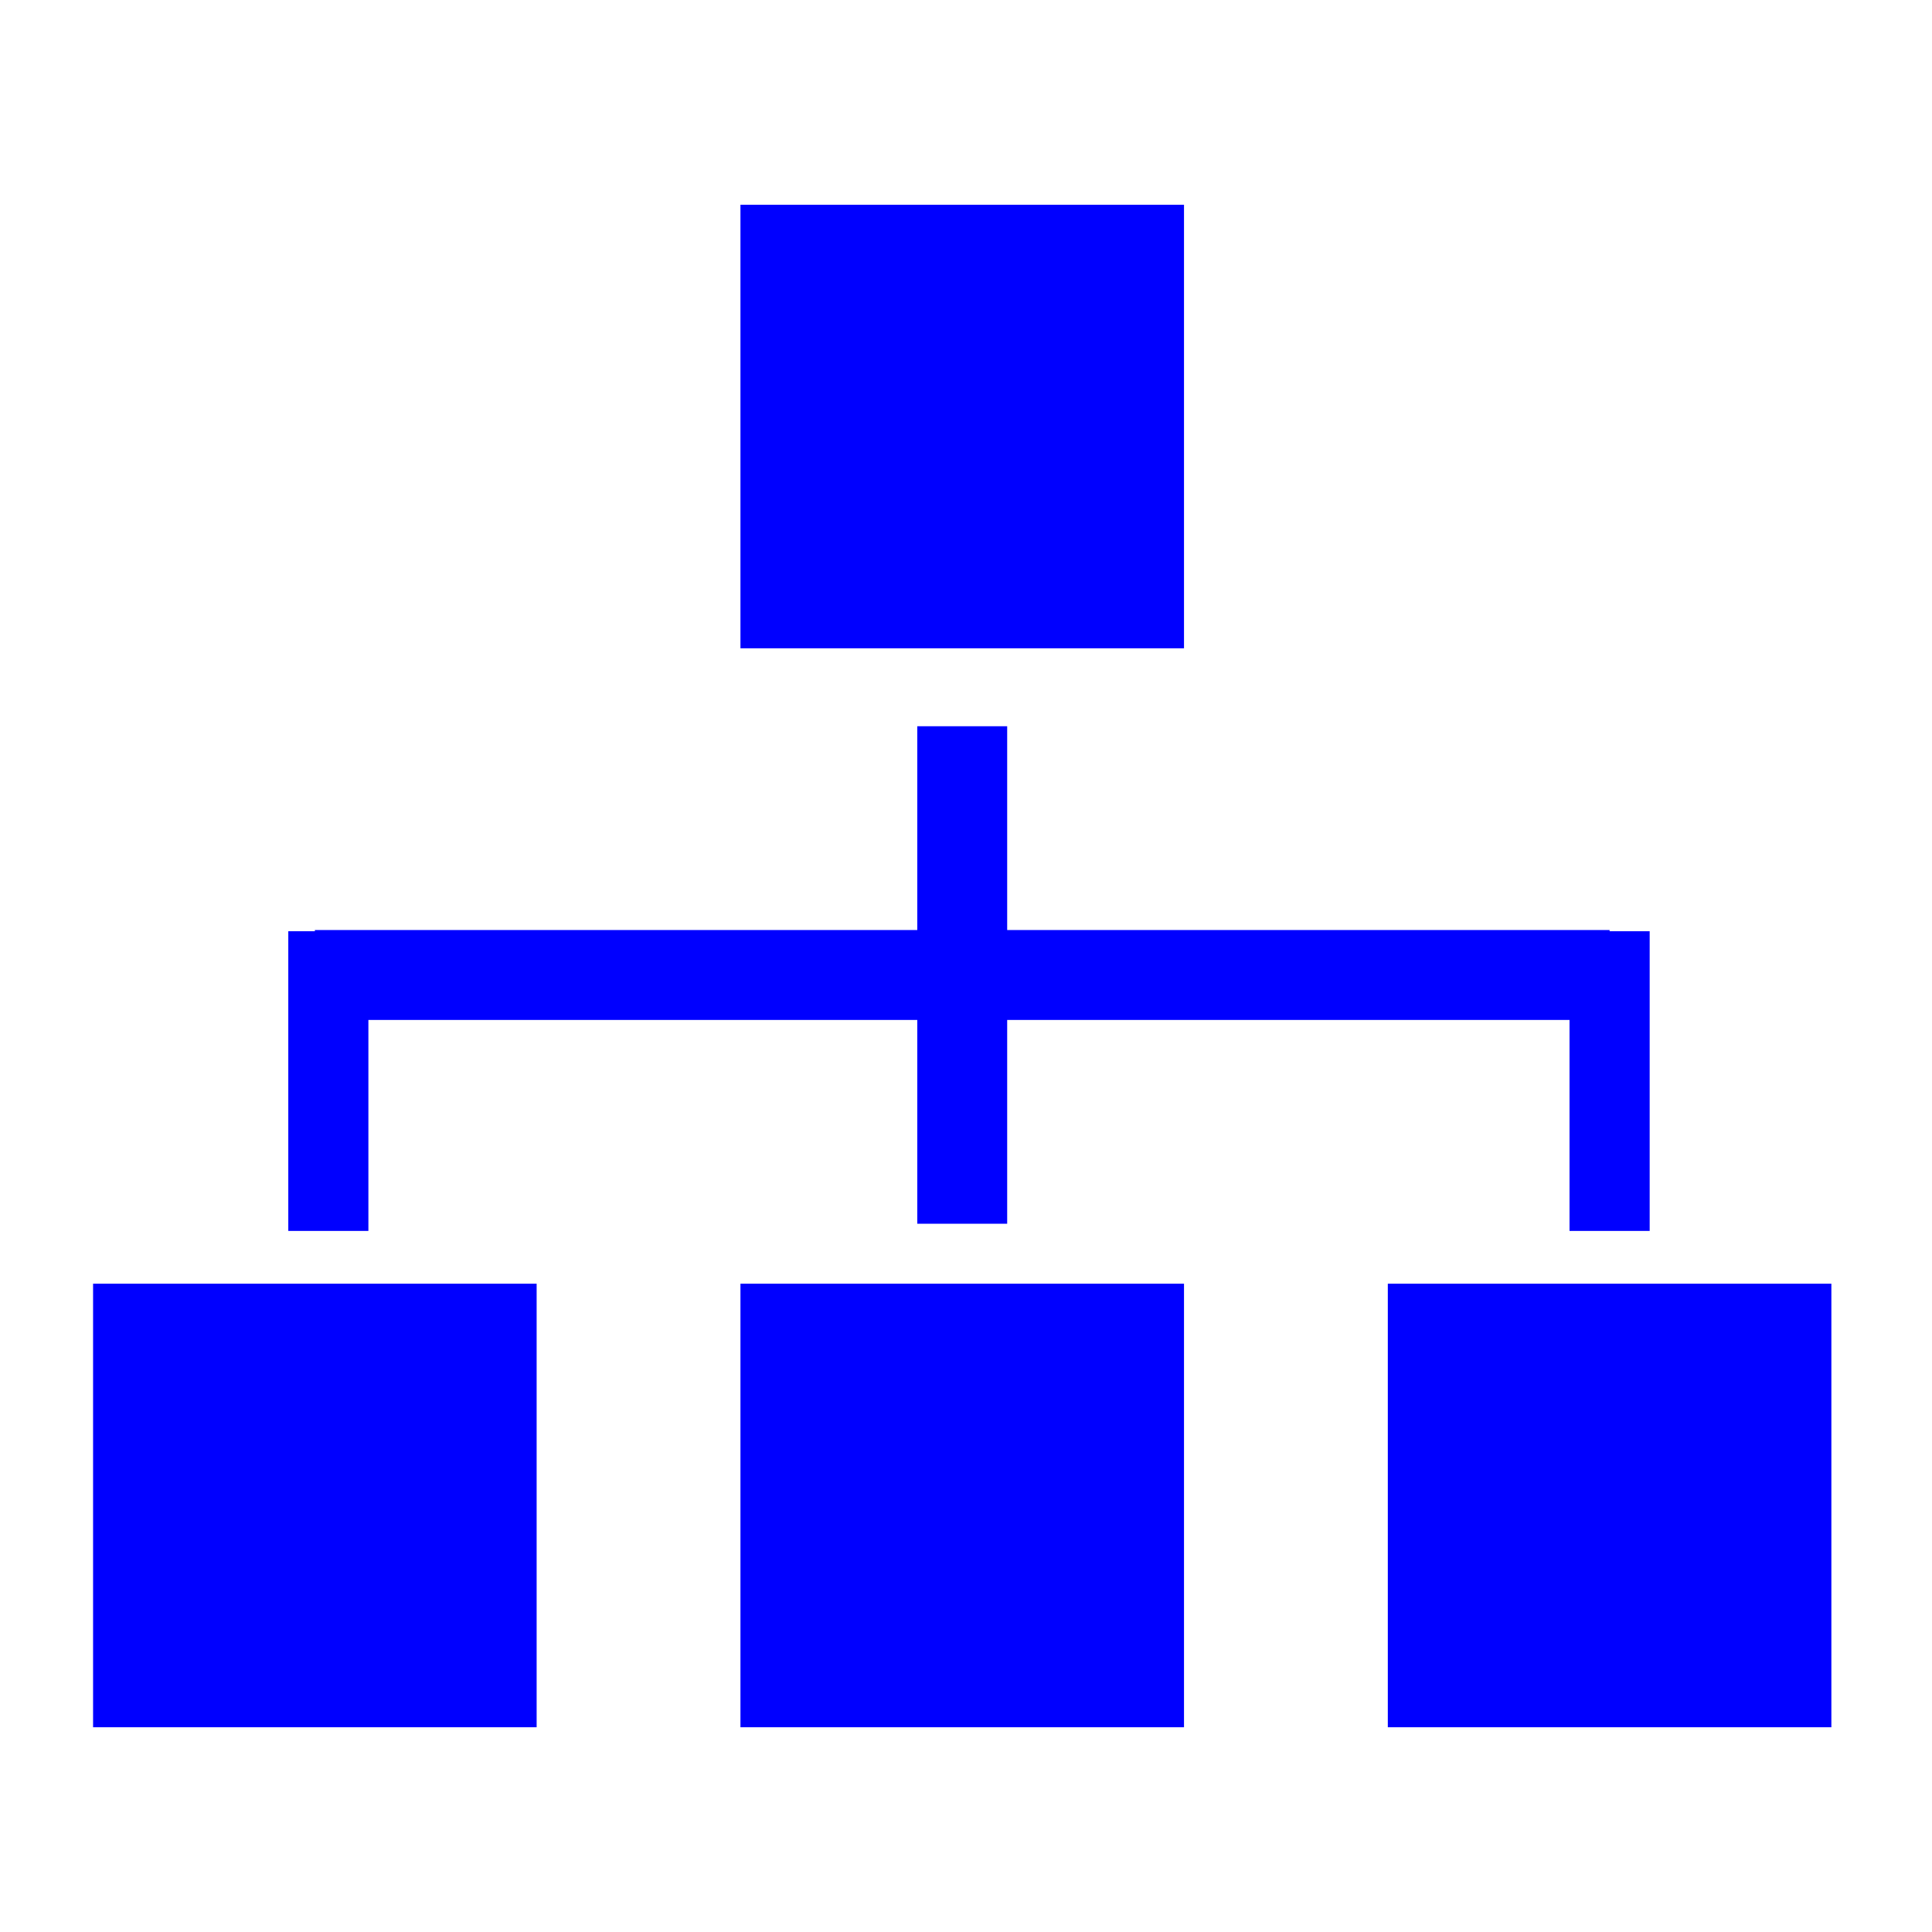 <?xml version="1.0" encoding="utf-8"?>
<!-- Generator: Adobe Illustrator 15.0.0, SVG Export Plug-In  -->
<!DOCTYPE svg>
<svg version="1.2" baseProfile="tiny"
	 xmlns="http://www.w3.org/2000/svg" xmlns:xlink="http://www.w3.org/1999/xlink" xmlns:a="http://ns.adobe.com/AdobeSVGViewerExtensions/3.0/"
	 x="0px" y="0px" width="512px" height="512px" viewBox="-24.667 -54.26 512 512" xml:space="preserve">
<defs>
</defs>
<rect x="171.56" fill="#0000FF" width="117.547" height="117.547"/>
<rect x="171.56" y="285.932" fill="#0000FF" width="117.547" height="117.548"/>
<rect y="285.932" fill="#0000FF" width="117.547" height="117.548"/>
<rect x="343.119" y="285.932" fill="#0000FF" width="117.547" height="117.548"/>
<polygon fill="#0000FF" points="72.961,216.037 218.419,216.037 218.419,270.044 242.247,270.044 242.247,216.037 391.272,216.037 
	391.272,271.948 412.513,271.948 412.513,192.527 401.897,192.527 401.897,192.208 242.247,192.208 242.247,138.201 
	218.419,138.201 218.419,192.208 58.778,192.208 58.778,192.527 51.734,192.527 51.734,271.948 72.961,271.948 "/>
</svg>
